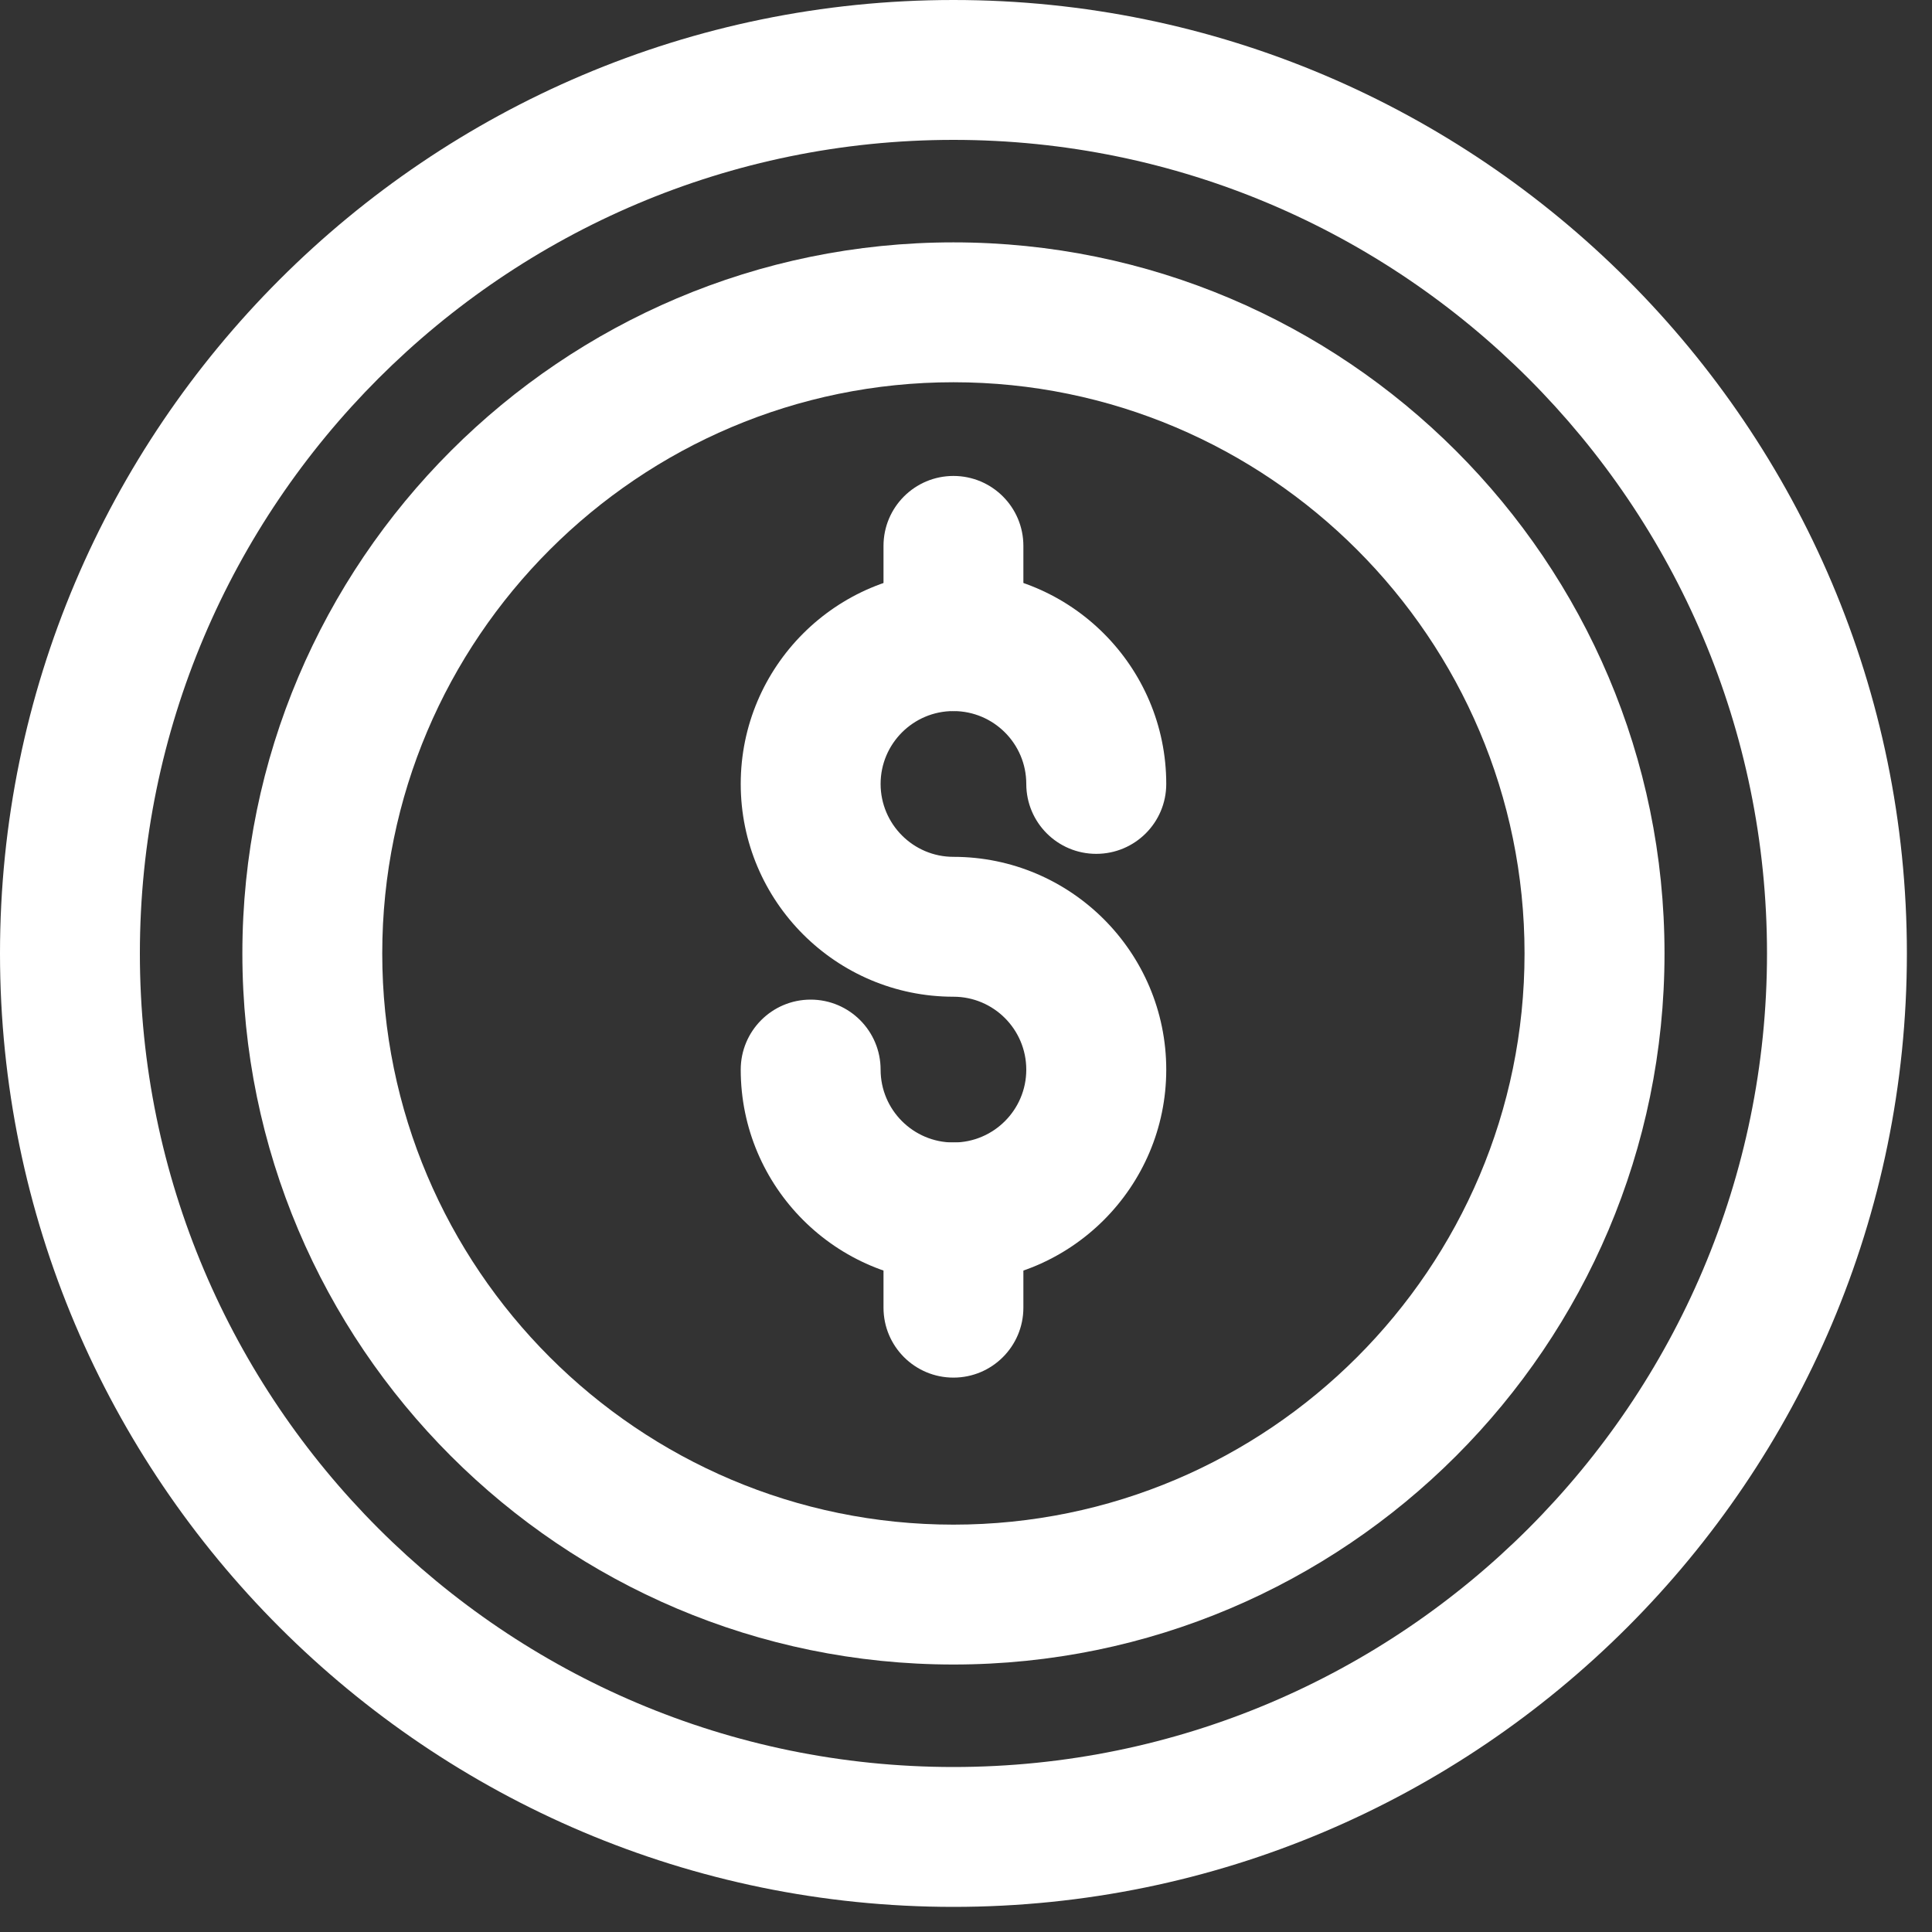 <svg width="20" height="20" viewBox="0 0 20 20" fill="none" xmlns="http://www.w3.org/2000/svg">
<rect x="0" y="0" width="20" height="20" fill="#333333" stroke="none"/>
<path d="M9.87 13.275C8.655 13.275 7.668 12.287 7.668 11.073C7.668 10.673 7.991 10.348 8.392 10.348C8.792 10.348 9.116 10.673 9.116 11.073C9.116 11.489 9.454 11.827 9.87 11.827C10.286 11.827 10.624 11.489 10.624 11.073C10.624 10.656 10.286 10.318 9.87 10.318C8.655 10.318 7.668 9.33 7.668 8.115C7.668 6.901 8.655 5.913 9.87 5.913C11.085 5.913 12.073 6.901 12.073 8.115C12.073 8.515 11.749 8.839 11.348 8.839C10.948 8.839 10.624 8.515 10.624 8.115C10.624 7.699 10.286 7.361 9.87 7.361C9.454 7.361 9.116 7.699 9.116 8.115C9.116 8.531 9.454 8.87 9.87 8.87C11.085 8.87 12.073 9.858 12.073 11.073C12.073 12.287 11.085 13.275 9.87 13.275Z" fill="white"/>
<path d="M9.87 7.361C9.47 7.361 9.146 7.037 9.146 6.637V5.651C9.146 5.251 9.47 4.927 9.87 4.927C10.27 4.927 10.594 5.251 10.594 5.651V6.637C10.594 7.037 10.27 7.361 9.87 7.361Z" fill="white"/>
<path d="M9.87 14.261C9.47 14.261 9.146 13.937 9.146 13.537V12.551C9.146 12.151 9.47 11.827 9.87 11.827C10.27 11.827 10.594 12.151 10.594 12.551V13.537C10.594 13.937 10.27 14.261 9.87 14.261Z" fill="white"/>
<path d="M9.87 19.74C4.428 19.74 0 15.312 0 9.87C0 4.428 4.428 0 9.87 0C15.312 0 19.74 4.428 19.74 9.87C19.74 15.312 15.312 19.74 9.87 19.74ZM9.87 1.448C5.226 1.448 1.448 5.226 1.448 9.87C1.448 14.514 5.226 18.292 9.87 18.292C14.514 18.292 18.292 14.514 18.292 9.87C18.292 5.226 14.514 1.448 9.87 1.448Z" fill="white"/>
<path d="M9.87 17.231C5.811 17.231 2.509 13.929 2.509 9.87C2.509 5.811 5.811 2.509 9.87 2.509C13.929 2.509 17.231 5.811 17.231 9.87C17.231 13.929 13.929 17.231 9.87 17.231ZM9.87 3.957C6.61 3.957 3.957 6.61 3.957 9.87C3.957 13.13 6.61 15.783 9.87 15.783C13.13 15.783 15.782 13.13 15.782 9.87C15.782 6.61 13.13 3.957 9.87 3.957Z" fill="white"/>
</svg>

